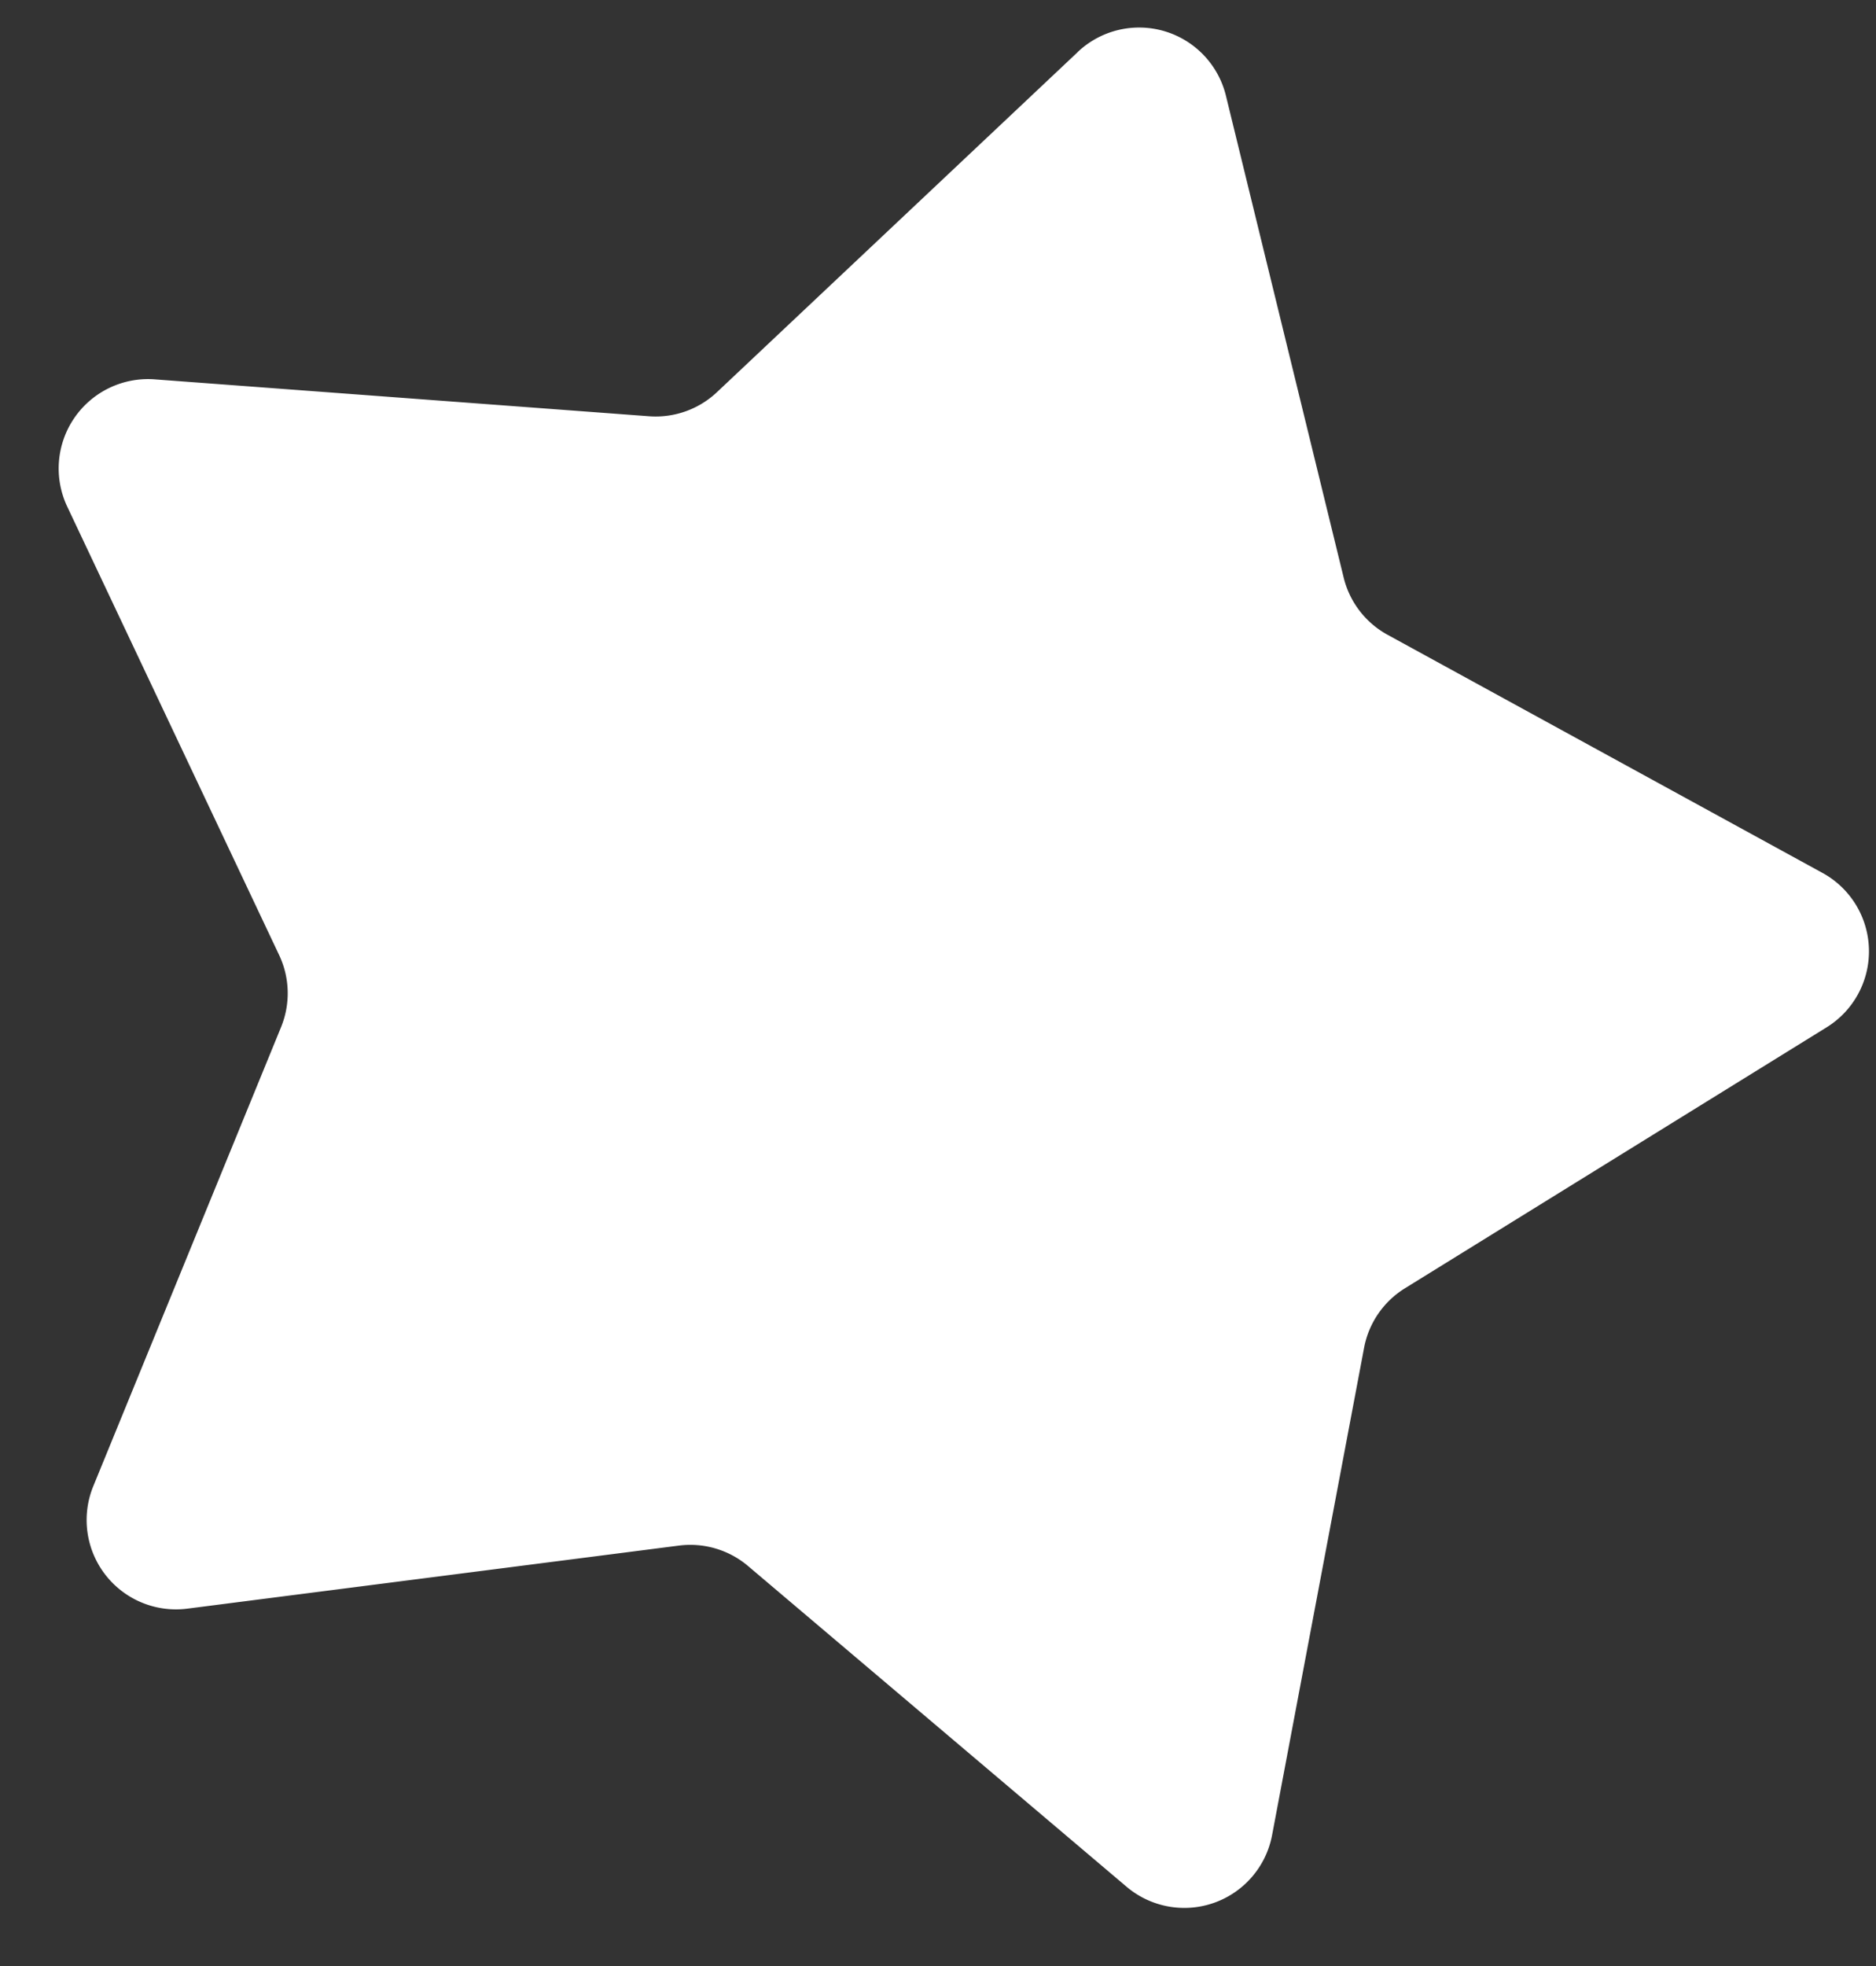 <svg width="21" height="22" fill="none" xmlns="http://www.w3.org/2000/svg"><rect width="100%" height="100%" fill="#333333" stroke="none"/><path d="M12.065.581a1 1 0 011.658.49l1.318 5.392a1 1 0 00.491.64l4.869 2.665a1 1 0 01.046 1.728l-4.72 2.92a1 1 0 00-.457.664l-1.03 5.454a1 1 0 01-1.63.578l-4.235-3.587a1 1 0 00-.773-.23l-5.506.706a1 1 0 01-1.052-1.37l2.102-5.137a1 1 0 00-.021-.806L.753 5.67a1 1 0 01.978-1.425l5.535.413a1 1 0 00.76-.27l4.04-3.807z" fill="#fff"/></svg>